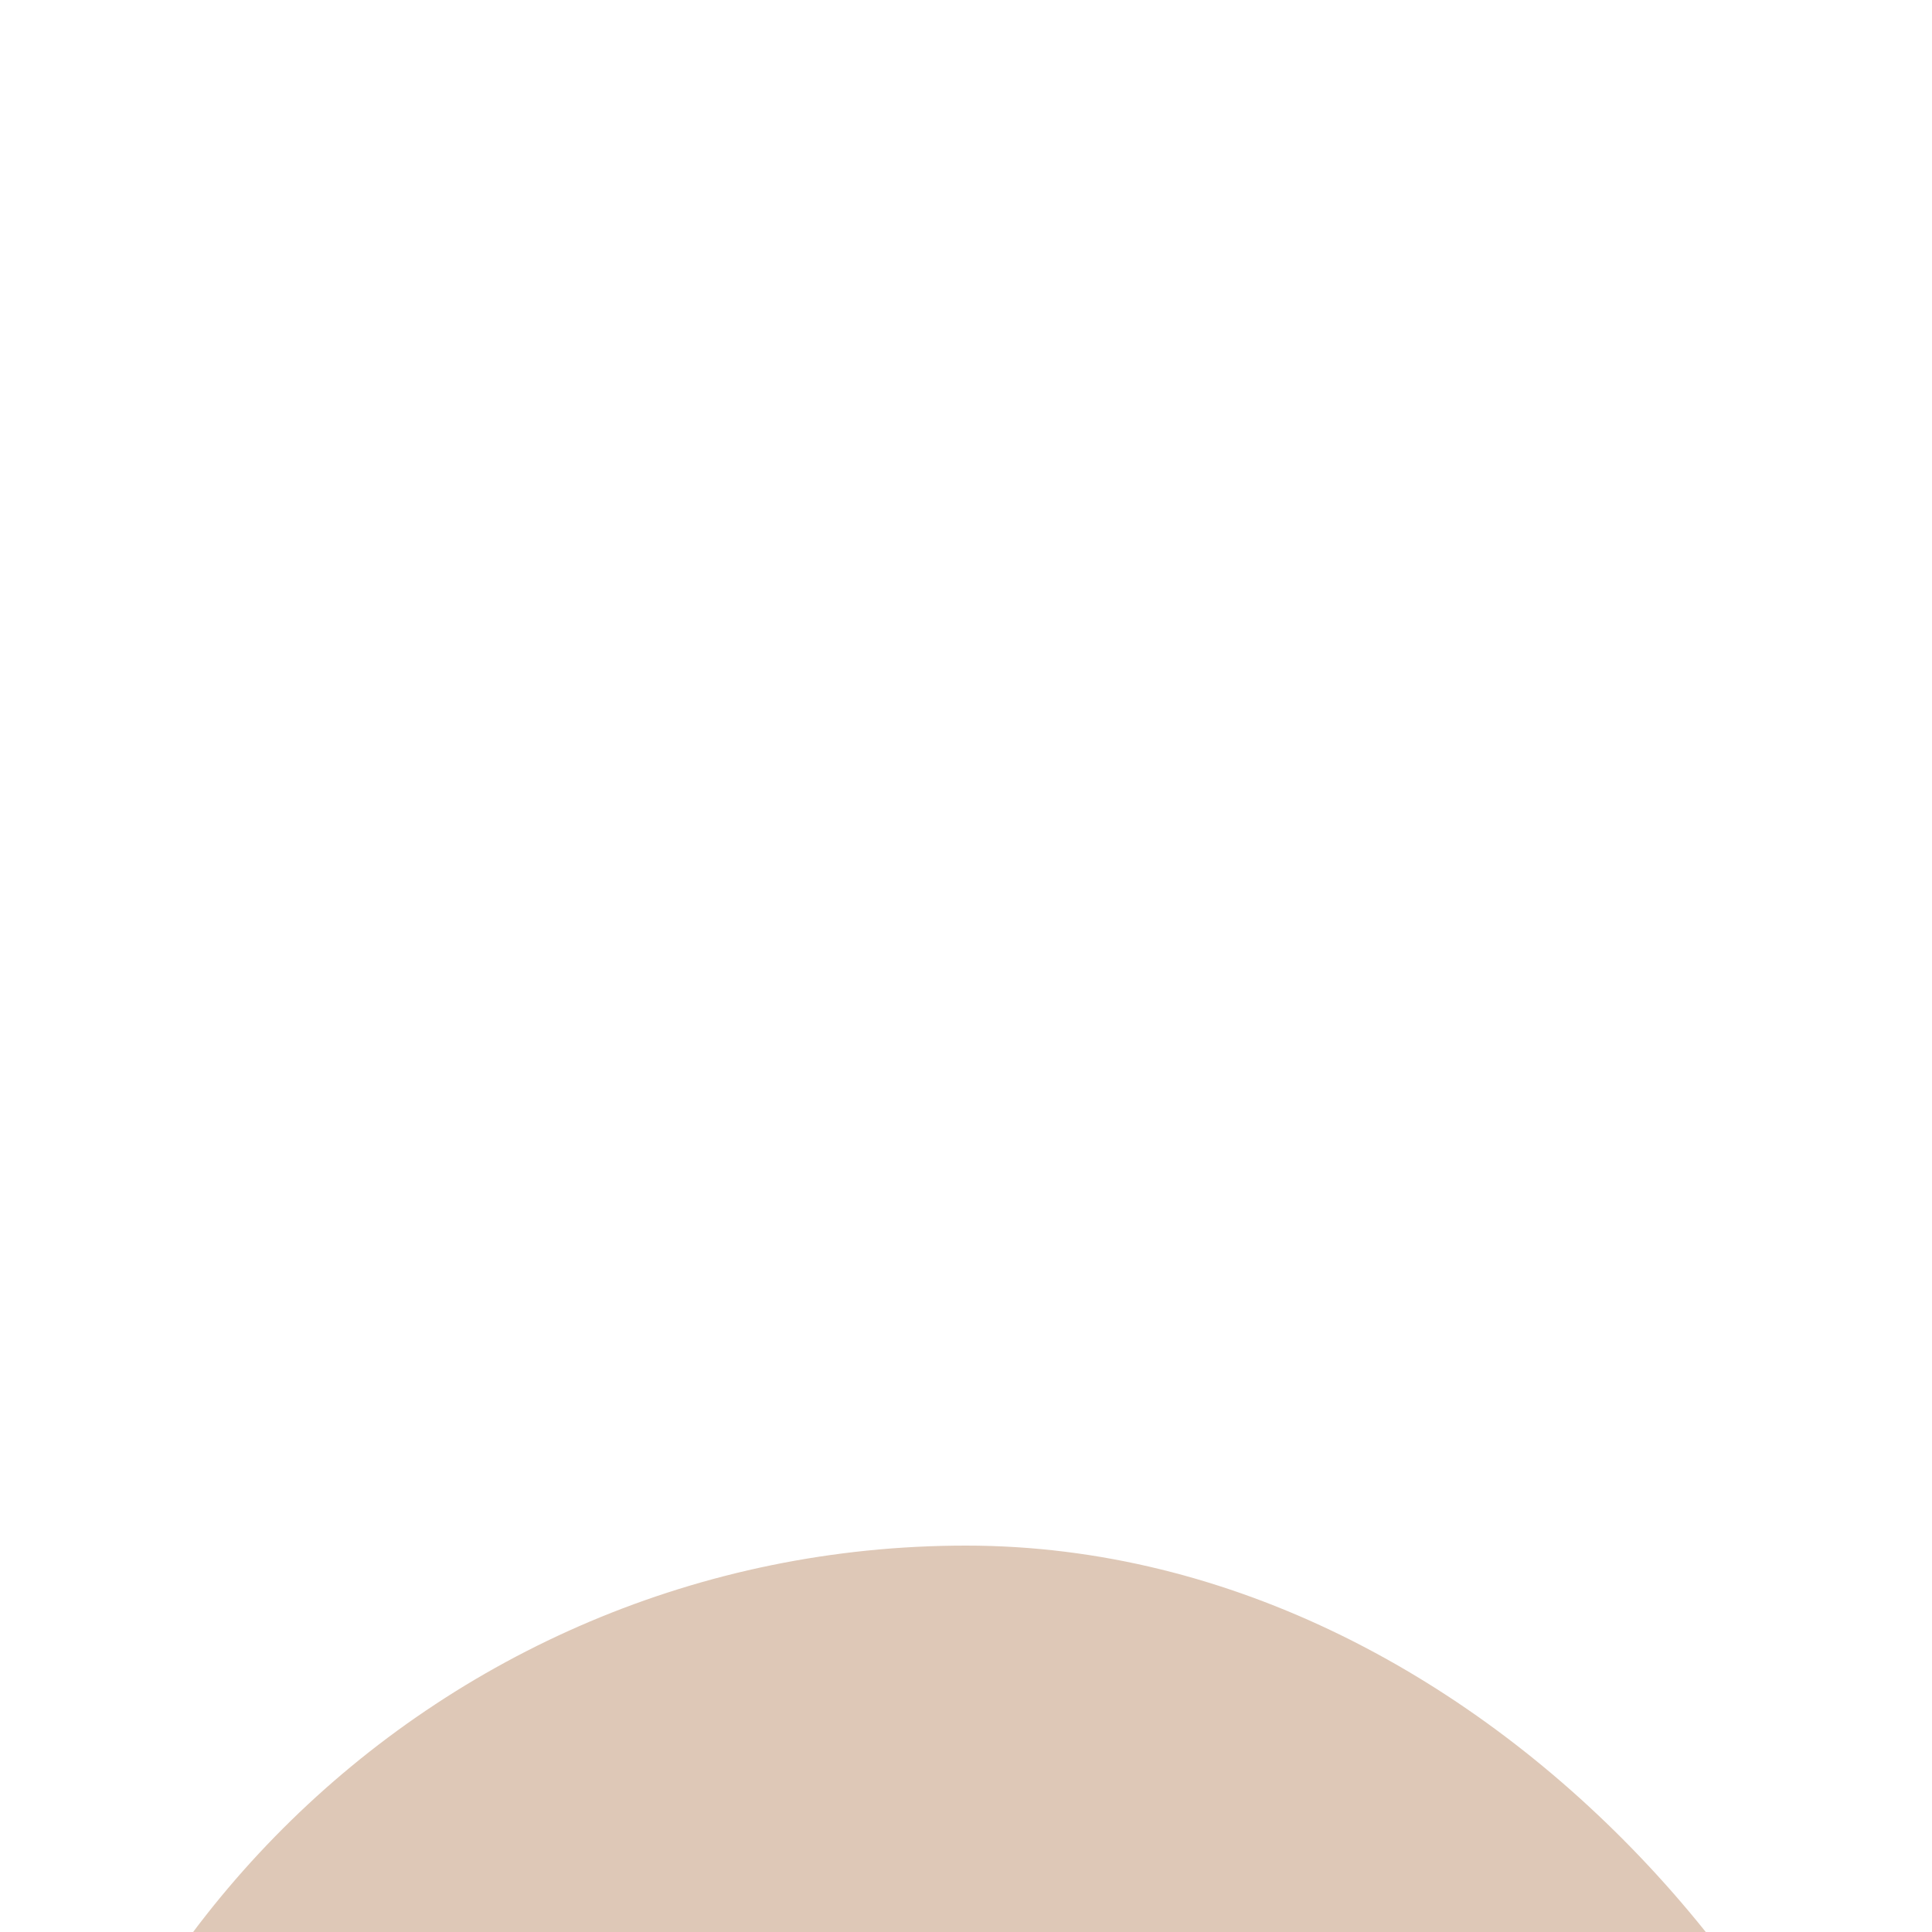 <?xml version="1.0" encoding="UTF-8"?> <svg xmlns="http://www.w3.org/2000/svg" width="25" height="25" viewBox="0 0 25 25" fill="none"> <g filter="url(#filter0_bii_95478_2)"> <rect width="25" height="25" rx="12.5" fill="#AC764B" fill-opacity="0.4"></rect> </g> <path d="M9.204 12.26C9.178 12.26 9.158 12.307 9.144 12.4C9.118 12.493 9.104 12.593 9.104 12.7C9.104 12.82 9.118 12.927 9.144 13.02C9.158 13.113 9.178 13.16 9.204 13.16H12.044V16C12.044 16.027 12.104 16.053 12.224 16.08C12.331 16.093 12.444 16.1 12.564 16.1C12.831 16.1 12.964 16.08 12.964 16.04V13.16H15.804C15.831 13.16 15.858 13.113 15.884 13.02C15.898 12.913 15.904 12.8 15.904 12.68C15.904 12.573 15.898 12.48 15.884 12.4C15.871 12.307 15.851 12.26 15.824 12.26H12.964V9.42C12.964 9.393 12.918 9.373 12.824 9.36C12.718 9.333 12.611 9.32 12.504 9.32C12.384 9.32 12.278 9.333 12.184 9.36C12.091 9.373 12.044 9.393 12.044 9.42V12.26H9.204Z" fill="white"></path> <defs> <filter id="filter0_bii_95478_2" x="-13" y="-13" width="51" height="51" filterUnits="userSpaceOnUse" color-interpolation-filters="sRGB"> <feFlood flood-opacity="0" result="BackgroundImageFix"></feFlood> <feGaussianBlur in="BackgroundImageFix" stdDeviation="6.5"></feGaussianBlur> <feComposite in2="SourceAlpha" operator="in" result="effect1_backgroundBlur_95478_2"></feComposite> <feBlend mode="normal" in="SourceGraphic" in2="effect1_backgroundBlur_95478_2" result="shape"></feBlend> <feColorMatrix in="SourceAlpha" type="matrix" values="0 0 0 0 0 0 0 0 0 0 0 0 0 0 0 0 0 0 127 0" result="hardAlpha"></feColorMatrix> <feOffset dy="10"></feOffset> <feGaussianBlur stdDeviation="5"></feGaussianBlur> <feComposite in2="hardAlpha" operator="arithmetic" k2="-1" k3="1"></feComposite> <feColorMatrix type="matrix" values="0 0 0 0 1 0 0 0 0 1 0 0 0 0 1 0 0 0 0.15 0"></feColorMatrix> <feBlend mode="normal" in2="shape" result="effect2_innerShadow_95478_2"></feBlend> <feColorMatrix in="SourceAlpha" type="matrix" values="0 0 0 0 0 0 0 0 0 0 0 0 0 0 0 0 0 0 127 0" result="hardAlpha"></feColorMatrix> <feOffset dy="10"></feOffset> <feGaussianBlur stdDeviation="5"></feGaussianBlur> <feComposite in2="hardAlpha" operator="arithmetic" k2="-1" k3="1"></feComposite> <feColorMatrix type="matrix" values="0 0 0 0 0.6 0 0 0 0 0.686 0 0 0 0 0.788 0 0 0 0.15 0"></feColorMatrix> <feBlend mode="normal" in2="effect2_innerShadow_95478_2" result="effect3_innerShadow_95478_2"></feBlend> </filter> </defs> </svg> 